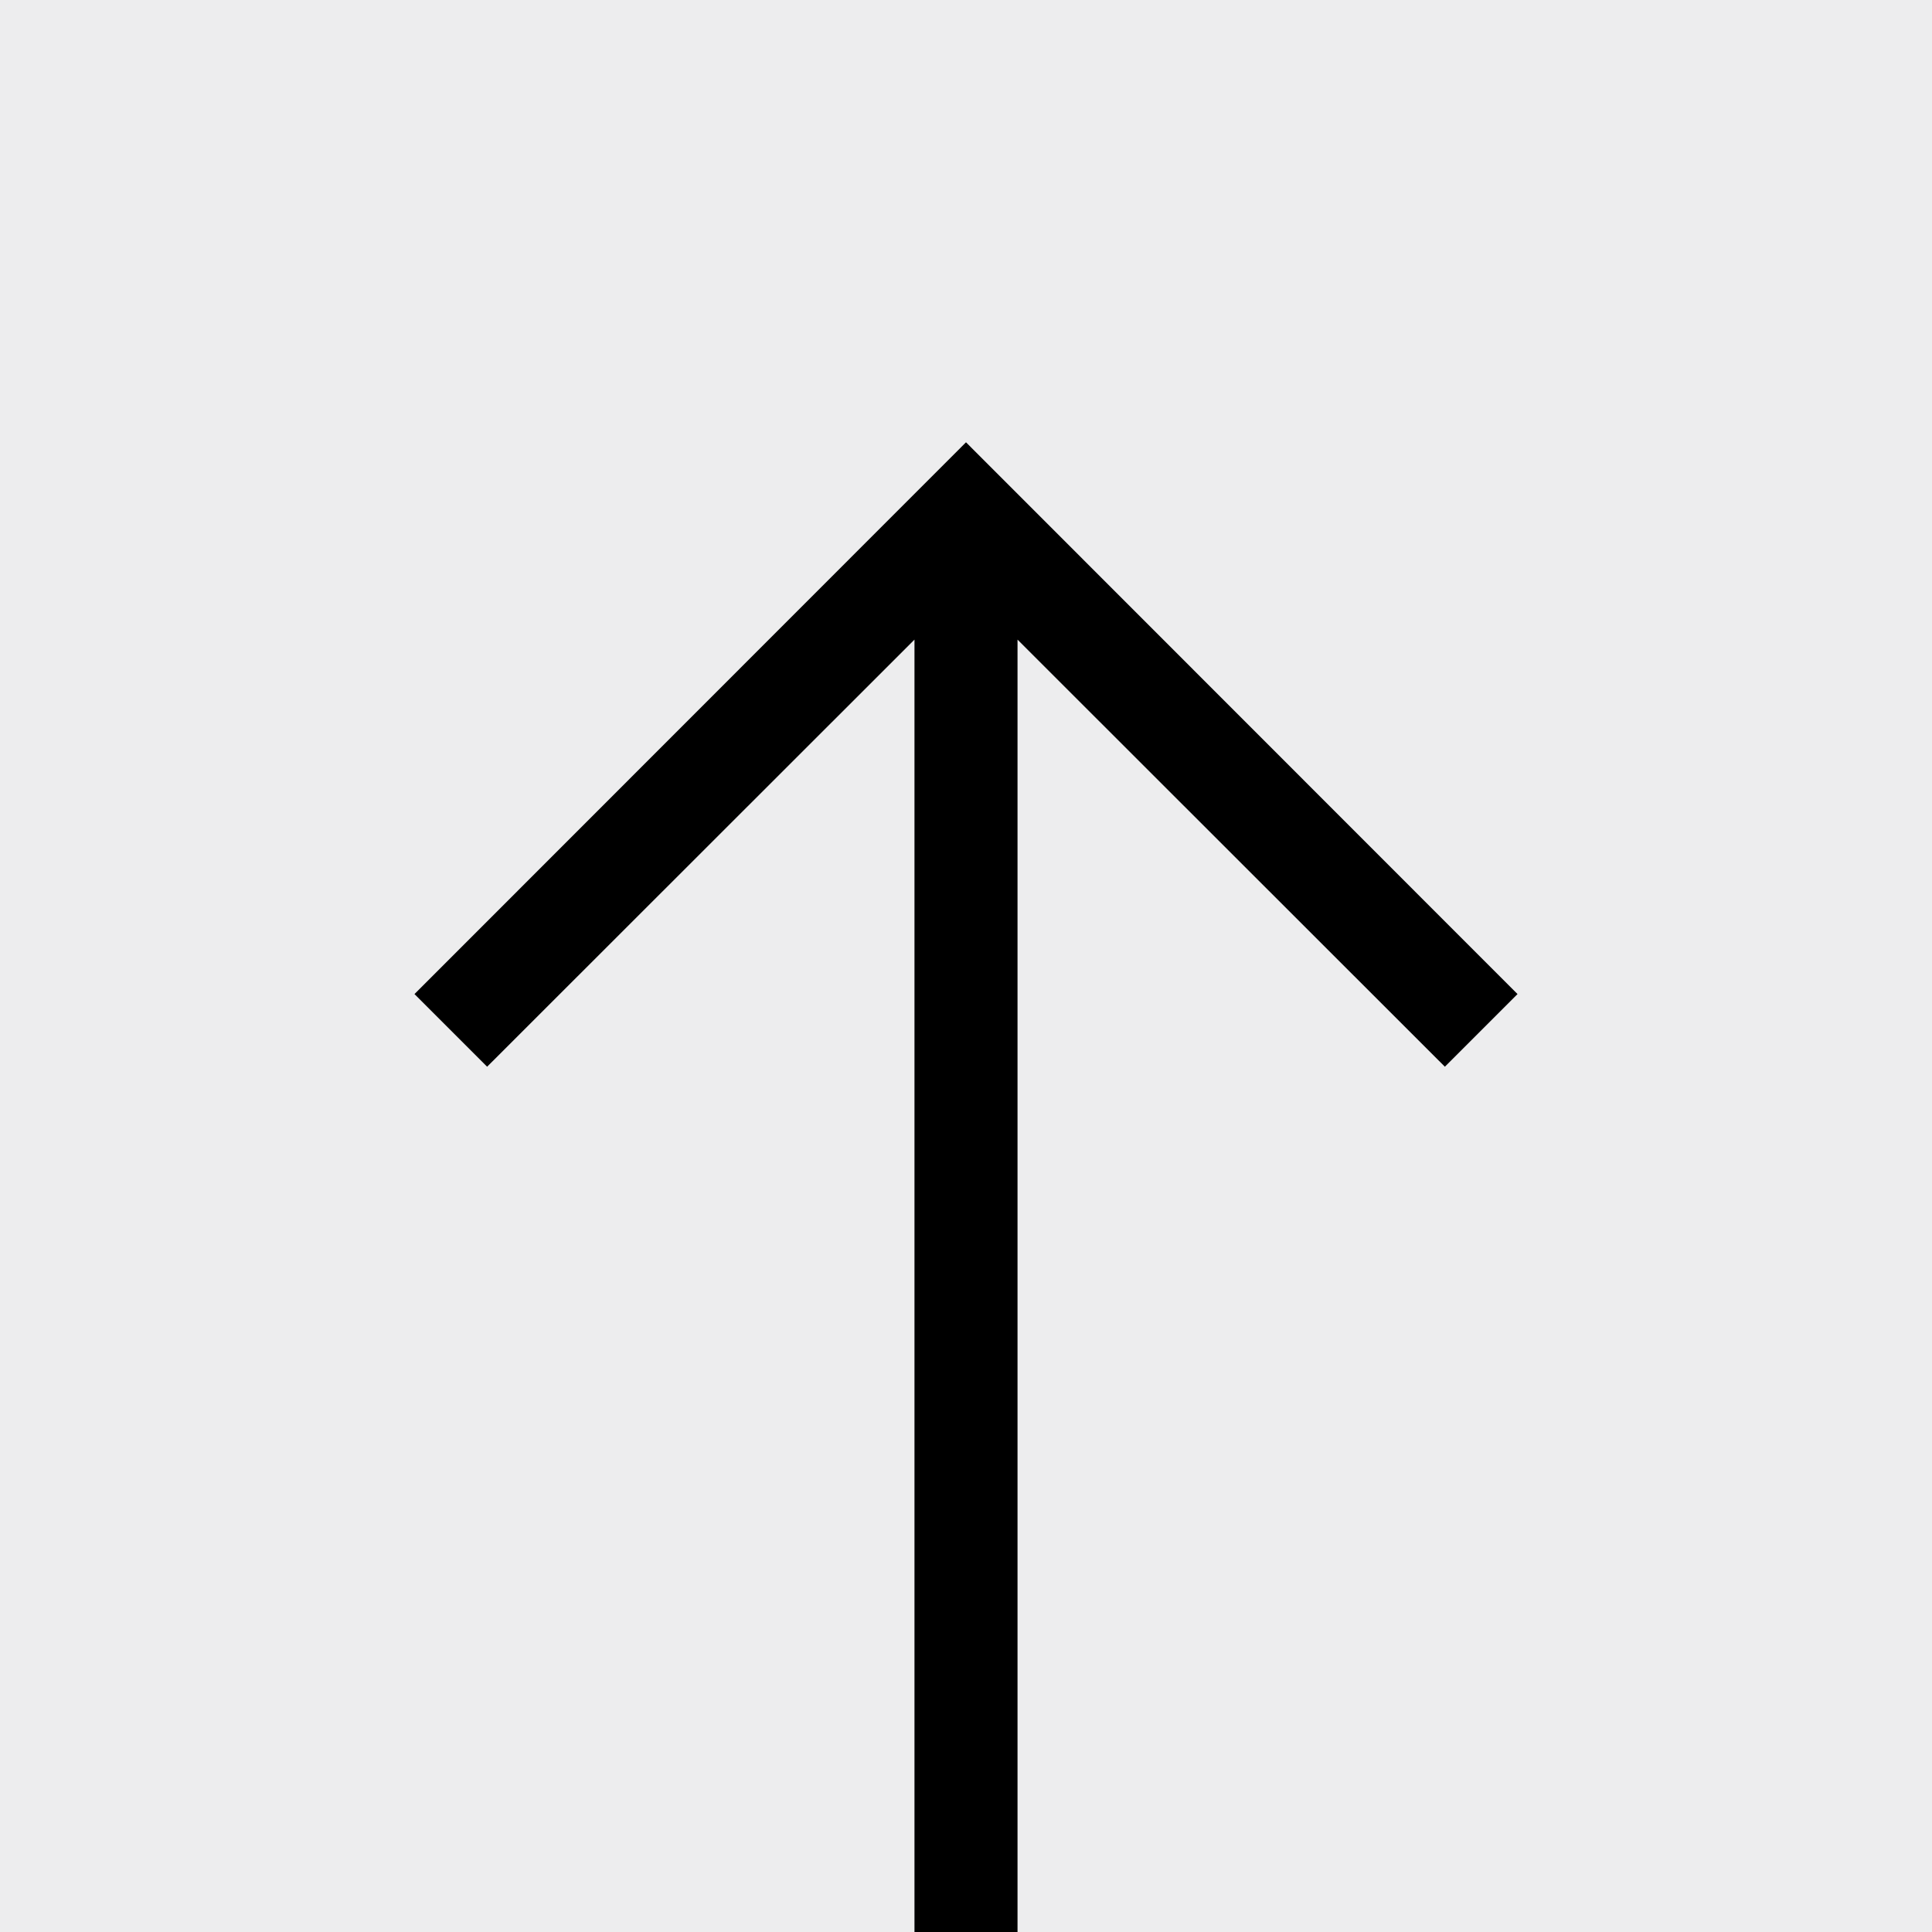 <?xml version="1.0" encoding="UTF-8"?>
<svg id="ArrowDown" xmlns="http://www.w3.org/2000/svg" version="1.1" viewBox="0 0 75 75">
  <defs>
    <style>
      .cls-1 {
        fill: #ededee;
      }

      .cls-1, .cls-2 {
        stroke-width: 0px;
      }

      .cls-2 {
        fill: #000;
      }
    </style>
  </defs>
  <rect class="cls-1" width="75" height="75"/>
  <polygon class="cls-2" points="58.91 38.59 37.5 17.17 16.09 38.59 18.91 41.41 35.5 24.83 35.5 75 39.5 75 39.5 24.83 56.09 41.41 58.91 38.59"/>
</svg>